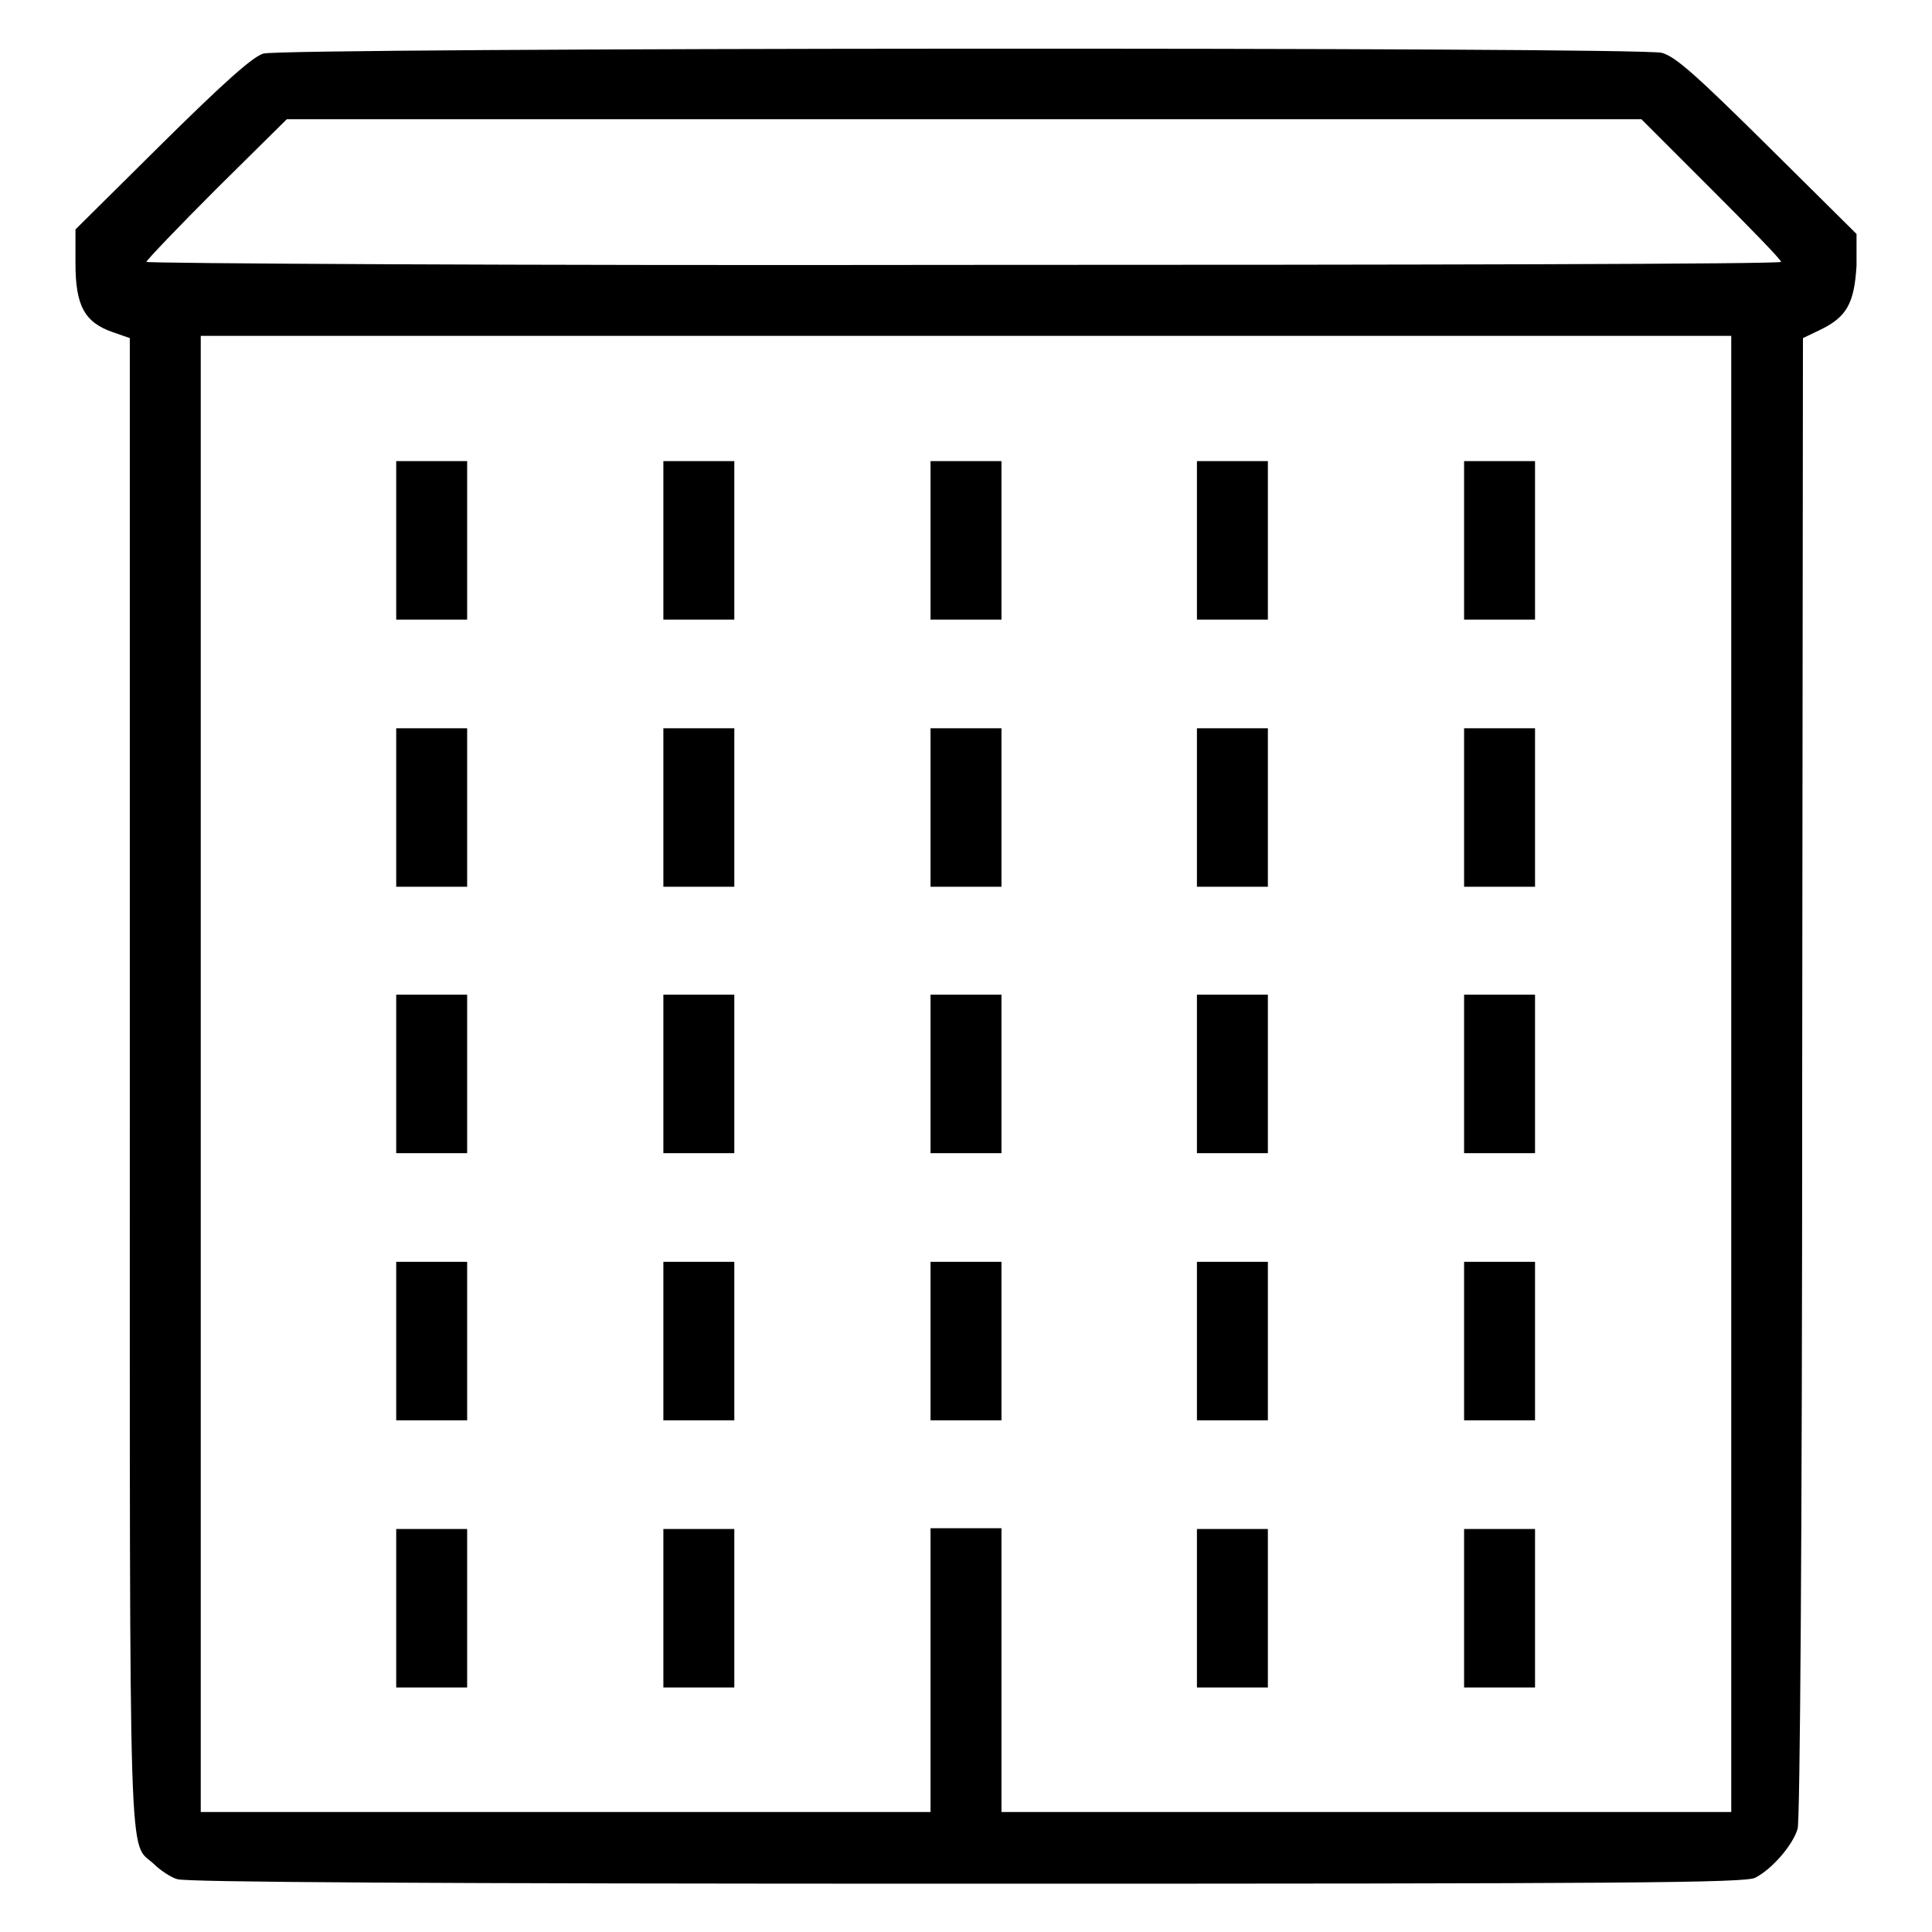 <?xml version="1.0" encoding="utf-8"?>
<!-- Svg Vector Icons : http://www.onlinewebfonts.com/icon -->
<!DOCTYPE svg PUBLIC "-//W3C//DTD SVG 1.1//EN" "http://www.w3.org/Graphics/SVG/1.1/DTD/svg11.dtd">
<svg version="1.1" xmlns="http://www.w3.org/2000/svg" xmlns:xlink="http://www.w3.org/1999/xlink" x="0px" y="0px" viewBox="0 0 256 256" enable-background="new 0 0 256 256" xml:space="preserve">
<g><g><g><path fill="#000000" d="M34.9,7.1c-1.4,0.4-5.2,3.8-13.4,11.9L10,30.4v4.5c0,5.6,1.2,7.8,4.9,9.1l2.3,0.8v98.9c0,107.7-0.2,100.1,3.2,103.3c0.8,0.8,2.3,1.8,3.1,2c1.1,0.4,33.2,0.6,104.6,0.6c87.7,0,103.3-0.1,104.5-0.8c2.3-1.2,5-4.4,5.6-6.5c0.3-1.2,0.6-37.3,0.6-99.7l0.1-97.8l2.3-1.1c3.5-1.7,4.5-3.5,4.8-8.5L246,31l-11.8-11.7c-9.6-9.5-12.2-11.8-14-12.3C217.2,6.2,37.6,6.3,34.9,7.1z M226.7,25c5.1,5.1,9.3,9.4,9.3,9.7s-48.7,0.4-108.3,0.4c-59.6,0.1-108.3-0.2-108.3-0.4s4.2-4.6,9.3-9.7l9.3-9.2h89.8h89.7L226.7,25z M229.4,142.3v97.8H181h-48.3v-18.8v-18.8H128h-4.7v18.8v18.8H74.9H26.6v-97.8V44.5H128h101.4V142.3z"/><path fill="#000000" d="M52.5,71.6v10.5h4.7h4.7V71.6V61.1h-4.7h-4.7V71.6z"/><path fill="#000000" d="M87.9,71.6v10.5h4.7h4.7V71.6V61.1h-4.7h-4.7V71.6z"/><path fill="#000000" d="M123.3,71.6v10.5h4.7h4.7V71.6V61.1H128h-4.7V71.6z"/><path fill="#000000" d="M158.6,71.6v10.5h4.7h4.7V71.6V61.1h-4.7h-4.7V71.6z"/><path fill="#000000" d="M194,71.6v10.5h4.7h4.7V71.6V61.1h-4.7H194V71.6z"/><path fill="#000000" d="M52.5,107v10.5h4.7h4.7V107V96.5h-4.7h-4.7V107z"/><path fill="#000000" d="M87.9,107v10.5h4.7h4.7V107V96.5h-4.7h-4.7V107z"/><path fill="#000000" d="M123.3,107v10.5h4.7h4.7V107V96.5H128h-4.7V107z"/><path fill="#000000" d="M158.6,107v10.5h4.7h4.7V107V96.5h-4.7h-4.7V107z"/><path fill="#000000" d="M194,107v10.5h4.7h4.7V107V96.5h-4.7H194V107z"/><path fill="#000000" d="M52.5,142.3v10.5h4.7h4.7v-10.5v-10.5h-4.7h-4.7V142.3z"/><path fill="#000000" d="M87.9,142.3v10.5h4.7h4.7v-10.5v-10.5h-4.7h-4.7V142.3z"/><path fill="#000000" d="M123.3,142.3v10.5h4.7h4.7v-10.5v-10.5H128h-4.7V142.3z"/><path fill="#000000" d="M158.6,142.3v10.5h4.7h4.7v-10.5v-10.5h-4.7h-4.7V142.3z"/><path fill="#000000" d="M194,142.3v10.5h4.7h4.7v-10.5v-10.5h-4.7H194V142.3z"/><path fill="#000000" d="M52.5,177.7v10.5h4.7h4.7v-10.5v-10.5h-4.7h-4.7V177.7z"/><path fill="#000000" d="M87.9,177.7v10.5h4.7h4.7v-10.5v-10.5h-4.7h-4.7V177.7z"/><path fill="#000000" d="M123.3,177.7v10.5h4.7h4.7v-10.5v-10.5H128h-4.7V177.7z"/><path fill="#000000" d="M158.6,177.7v10.5h4.7h4.7v-10.5v-10.5h-4.7h-4.7V177.7z"/><path fill="#000000" d="M194,177.7v10.5h4.7h4.7v-10.5v-10.5h-4.7H194V177.7z"/><path fill="#000000" d="M52.5,213.1v10.5h4.7h4.7v-10.5v-10.5h-4.7h-4.7V213.1z"/><path fill="#000000" d="M87.9,213.1v10.5h4.7h4.7v-10.5v-10.5h-4.7h-4.7V213.1z"/><path fill="#000000" d="M158.6,213.1v10.5h4.7h4.7v-10.5v-10.5h-4.7h-4.7V213.1z"/><path fill="#000000" d="M194,213.1v10.5h4.7h4.7v-10.5v-10.5h-4.7H194V213.1z"/></g></g></g>
</svg>